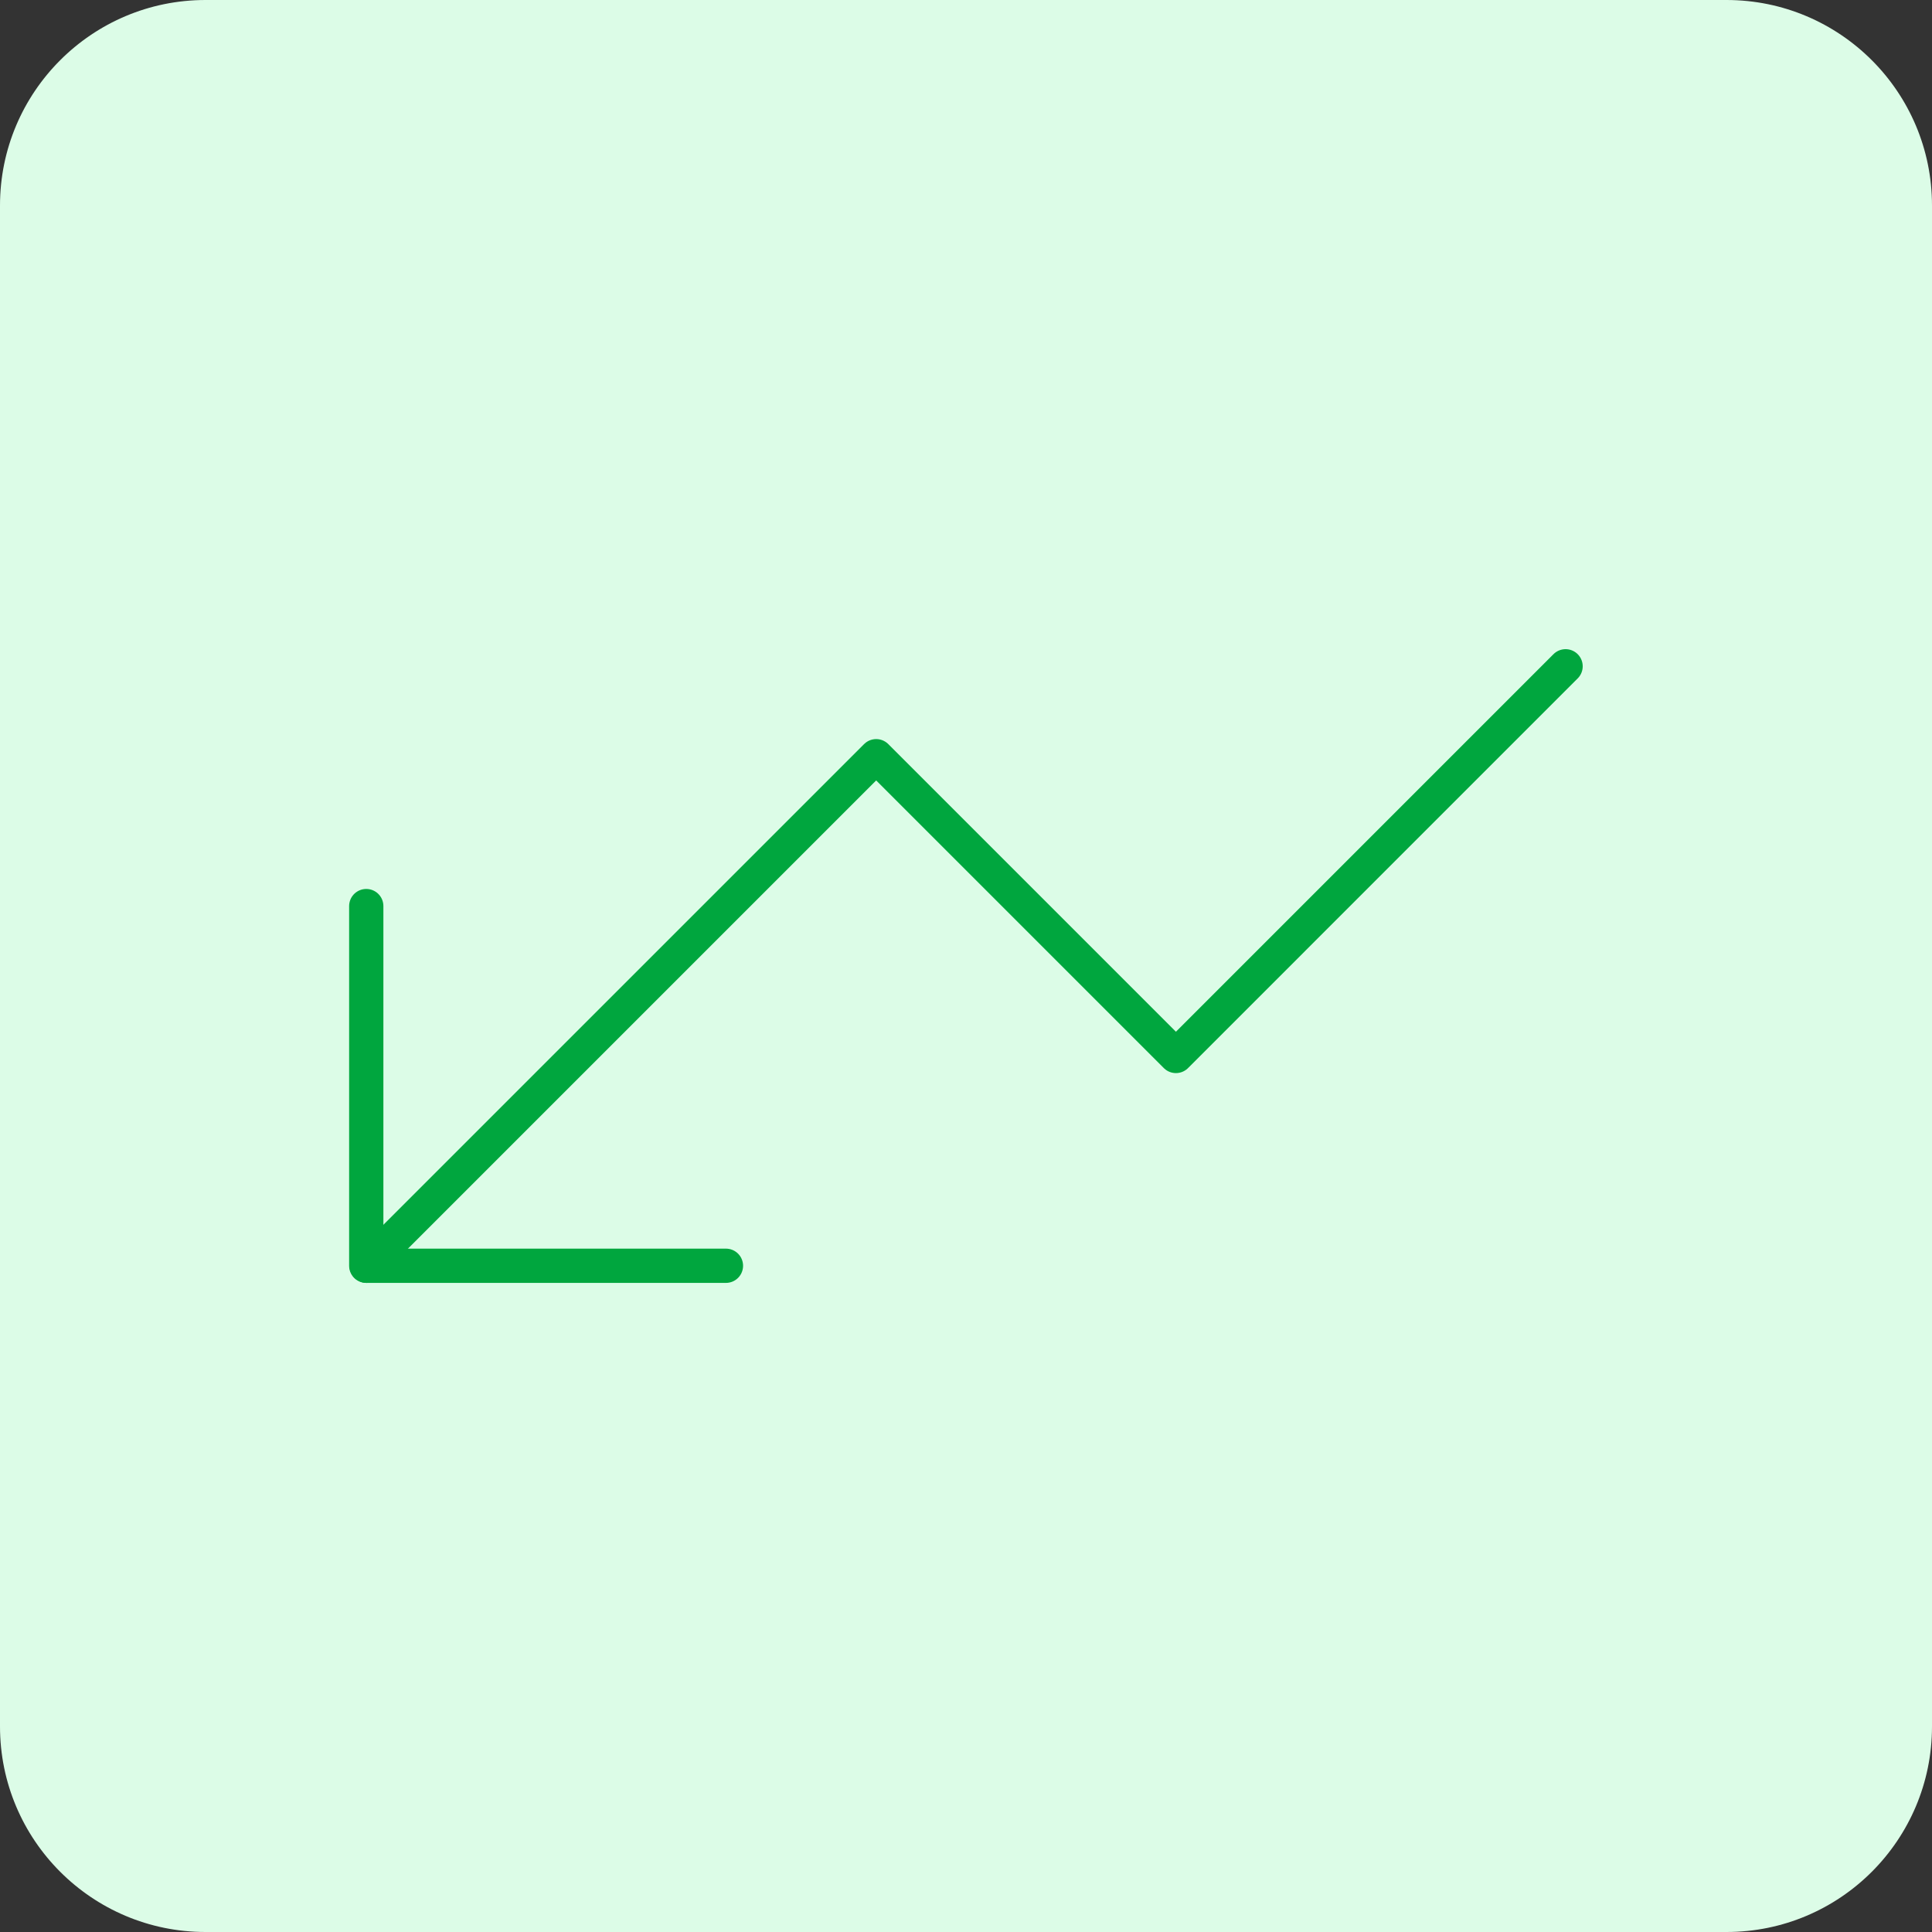 <svg width="94" height="94" viewBox="0 0 94 94" fill="none" xmlns="http://www.w3.org/2000/svg">
<rect x="0" y="0" width="94" height="94" fill="#333333" stroke="none"/>
<path d="M0 10C0 4.477 4.477 0 10 0H84C89.523 0 94 4.477 94 10V84C94 89.523 89.523 94 84 94H10C4.477 94 0 89.523 0 84V10Z" fill="#DCFCE7"/>
<path d="M35.32 61.585L17.82 61.585L17.82 44.085" stroke="#00A63E" stroke-width="1.667" stroke-linecap="round" stroke-linejoin="round"/>
<path d="M17.838 61.585L42.63 36.793L57.214 51.377L76.172 32.418" stroke="#00A63E" stroke-width="1.667" stroke-linecap="round" stroke-linejoin="round"/>
</svg>
